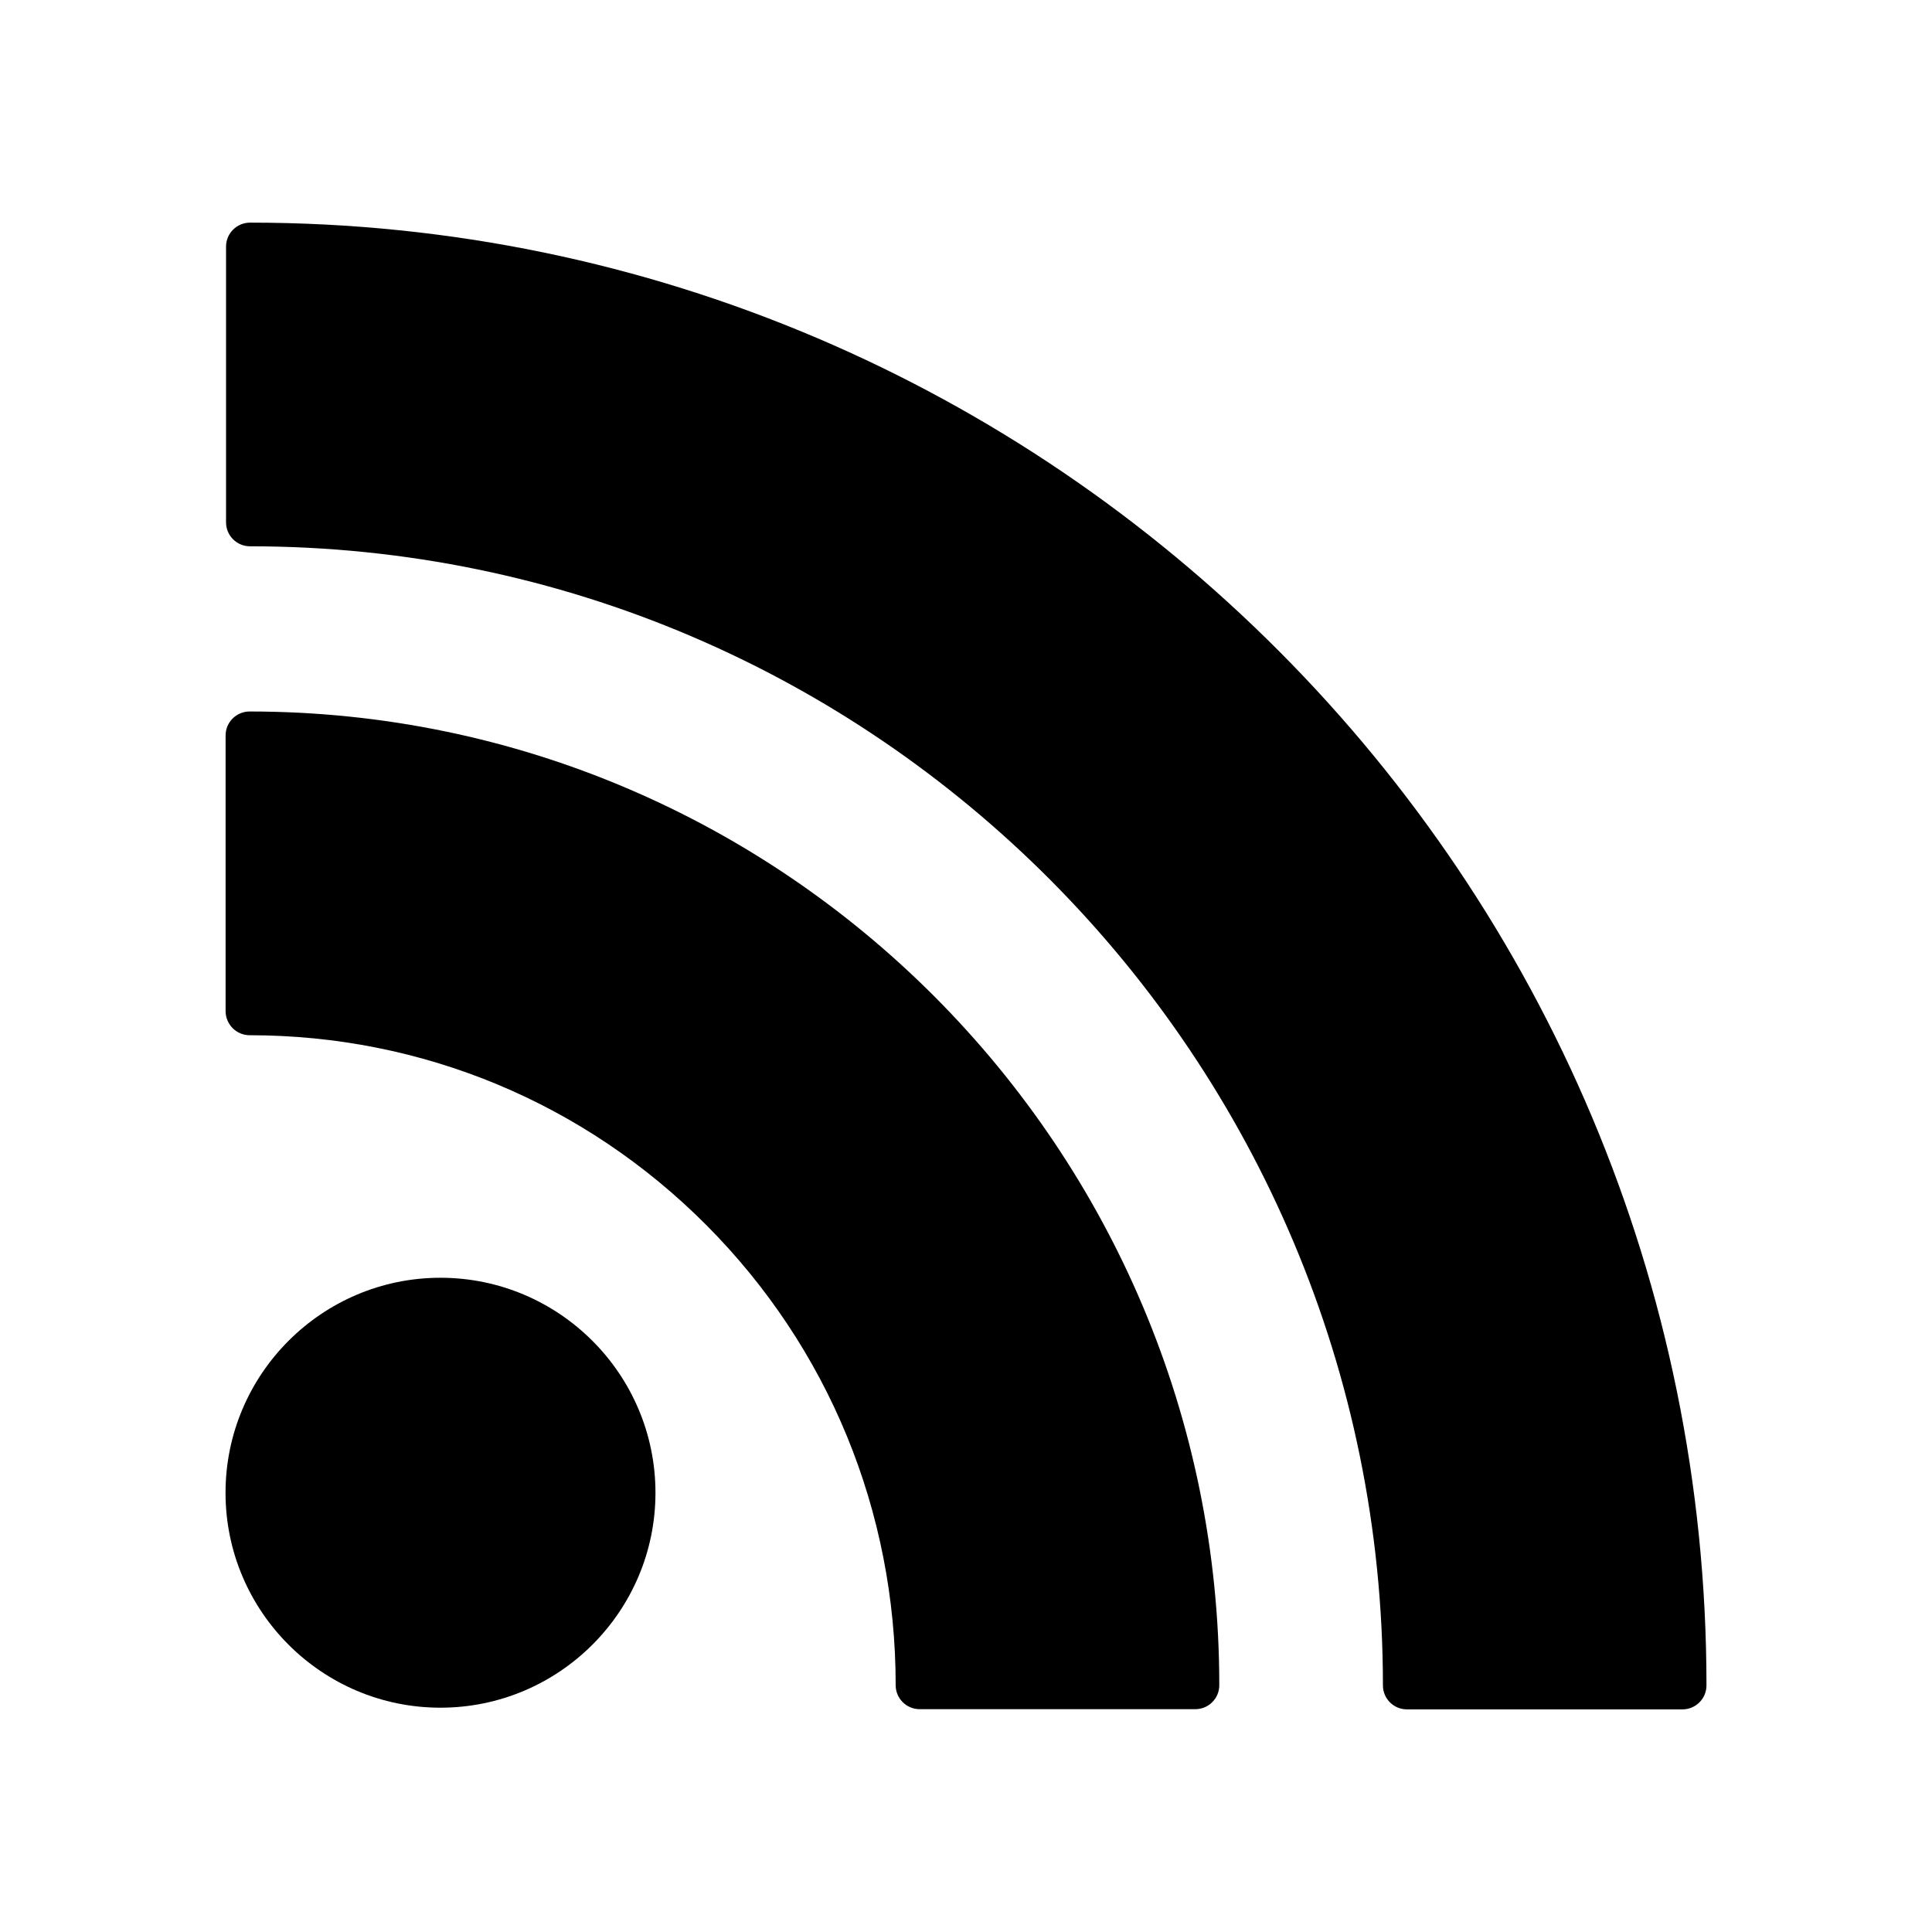 <?xml version="1.0" encoding="utf-8"?>
<!-- Generator: Adobe Illustrator 16.0.0, SVG Export Plug-In . SVG Version: 6.00 Build 0)  -->
<!DOCTYPE svg PUBLIC "-//W3C//DTD SVG 1.1//EN" "http://www.w3.org/Graphics/SVG/1.1/DTD/svg11.dtd">
<svg version="1.1" id="Capa_1" xmlns="http://www.w3.org/2000/svg" xmlns:xlink="http://www.w3.org/1999/xlink" x="0px" y="0px"
	 width="30px" height="30px" viewBox="0 0 30 30" enable-background="new 0 0 30 30" xml:space="preserve">
<g>
	<defs>
		<path id="SVGID_67_" d="M-24.49,23.863c-4.947-0.046-8.92-4.095-8.873-9.041c0.047-4.947,4.096-8.92,9.041-8.873
			c4.947,0.047,8.92,4.095,8.875,9.042c-0.047,4.917-4.049,8.872-8.957,8.873C-24.434,23.864-24.461,23.864-24.49,23.863
			 M-37.402,2.098V15c0,7.126,5.777,12.902,12.902,12.902c7.127,0,12.902-5.776,12.902-12.902c0-7.125-5.775-12.902-12.902-12.902
			c-0.02,0-0.041,0.001-0.061,0.001V2.098H-37.402z"/>
	</defs>
	<use xlink:href="#SVGID_67_"  overflow="visible"/>
	<clipPath id="SVGID_2_">
		<use xlink:href="#SVGID_67_"  overflow="visible"/>
	</clipPath>
	
		<rect x="-42.747" y="-3.247" transform="matrix(-0.707 -0.707 0.707 -0.707 -52.431 8.283)" clip-path="url(#SVGID_2_)" width="36.493" height="36.493"/>
</g>
<g>
	<defs>
		<rect id="SVGID_69_" x="3.502" y="3.457" width="22.996" height="23.086"/>
	</defs>
	<clipPath id="SVGID_4_">
		<use xlink:href="#SVGID_69_"  overflow="visible"/>
	</clipPath>
	<path clip-path="url(#SVGID_4_)" d="M10.178,23.18c0-1.841-1.498-3.339-3.339-3.339c-1.84,0-3.337,1.498-3.337,3.339
		s1.497,3.337,3.337,3.337C8.68,26.517,10.178,25.021,10.178,23.18"/>
	<path clip-path="url(#SVGID_4_)" d="M3.877,16.075c2.678,0,5.197,1.047,7.092,2.949c1.896,1.905,2.939,4.442,2.939,7.144
		c0,0.205,0.167,0.372,0.372,0.372h4.281c0.206,0,0.372-0.167,0.372-0.372c0-8.337-6.754-15.12-15.057-15.12
		c-0.206,0-0.373,0.167-0.373,0.372v4.283C3.505,15.908,3.671,16.075,3.877,16.075"/>
	<path clip-path="url(#SVGID_4_)" d="M3.883,3.457c-0.206,0-0.373,0.167-0.373,0.372v4.282c0,0.206,0.167,0.372,0.373,0.372
		c9.699,0,17.591,7.935,17.591,17.688c0,0.205,0.166,0.372,0.372,0.372h4.28c0.205,0,0.372-0.167,0.372-0.372
		C26.498,13.646,16.353,3.457,3.883,3.457"/>
</g>
</svg>
